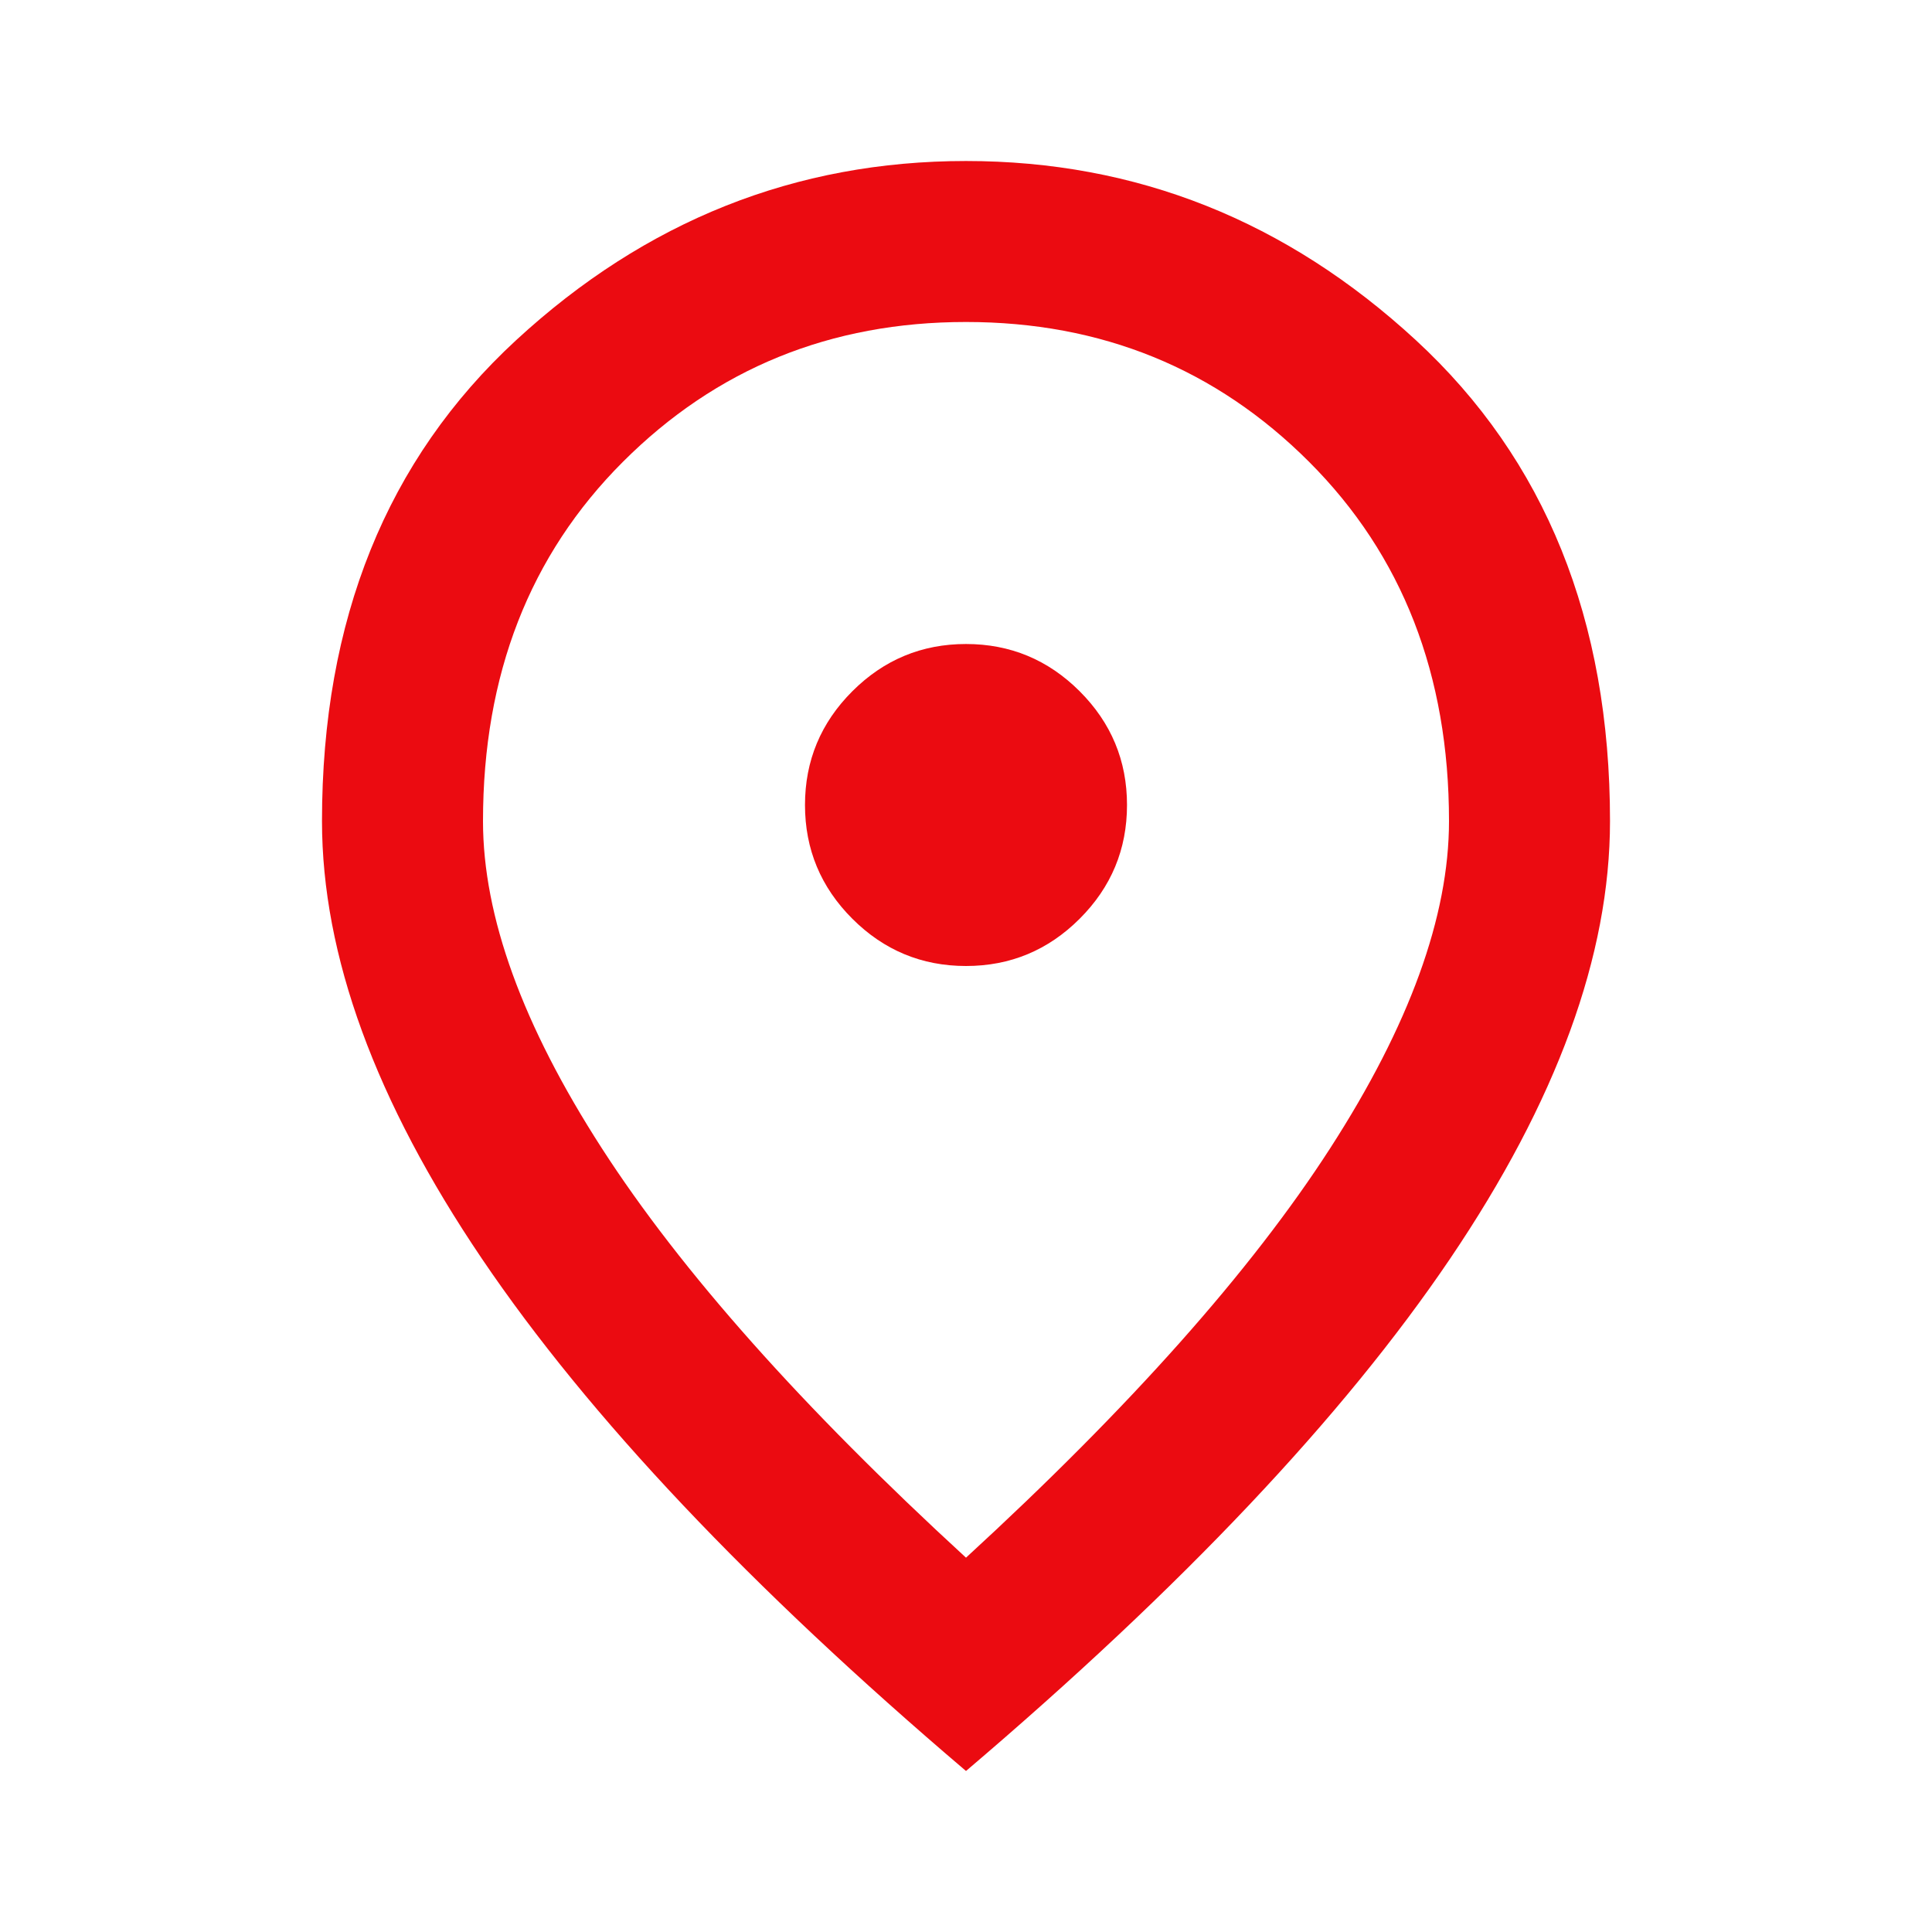 <svg width="80" height="80" viewBox="0 0 80 80" fill="none" xmlns="http://www.w3.org/2000/svg">
<g id="Icon / location_on">
<path id="Vector" d="M40 40C41.833 40 43.403 39.347 44.708 38.042C46.014 36.736 46.667 35.167 46.667 33.333C46.667 31.5 46.014 29.931 44.708 28.625C43.403 27.32 41.833 26.667 40 26.667C38.167 26.667 36.597 27.32 35.292 28.625C33.986 29.931 33.333 31.5 33.333 33.333C33.333 35.167 33.986 36.736 35.292 38.042C36.597 39.347 38.167 40 40 40ZM40 64.5C46.778 58.278 51.806 52.625 55.083 47.542C58.361 42.458 60 37.944 60 34C60 27.945 58.069 22.986 54.208 19.125C50.347 15.264 45.611 13.333 40 13.333C34.389 13.333 29.653 15.264 25.792 19.125C21.93 22.986 20 27.945 20 34C20 37.944 21.639 42.458 24.917 47.542C28.194 52.625 33.222 58.278 40 64.5ZM40 73.333C31.055 65.722 24.375 58.653 19.958 52.125C15.542 45.597 13.333 39.556 13.333 34C13.333 25.667 16.014 19.028 21.375 14.083C26.736 9.139 32.944 6.667 40 6.667C47.056 6.667 53.264 9.139 58.625 14.083C63.986 19.028 66.667 25.667 66.667 34C66.667 39.556 64.458 45.597 60.042 52.125C55.625 58.653 48.944 65.722 40 73.333Z" fill="#EB0B11"/>
</g>
</svg>
